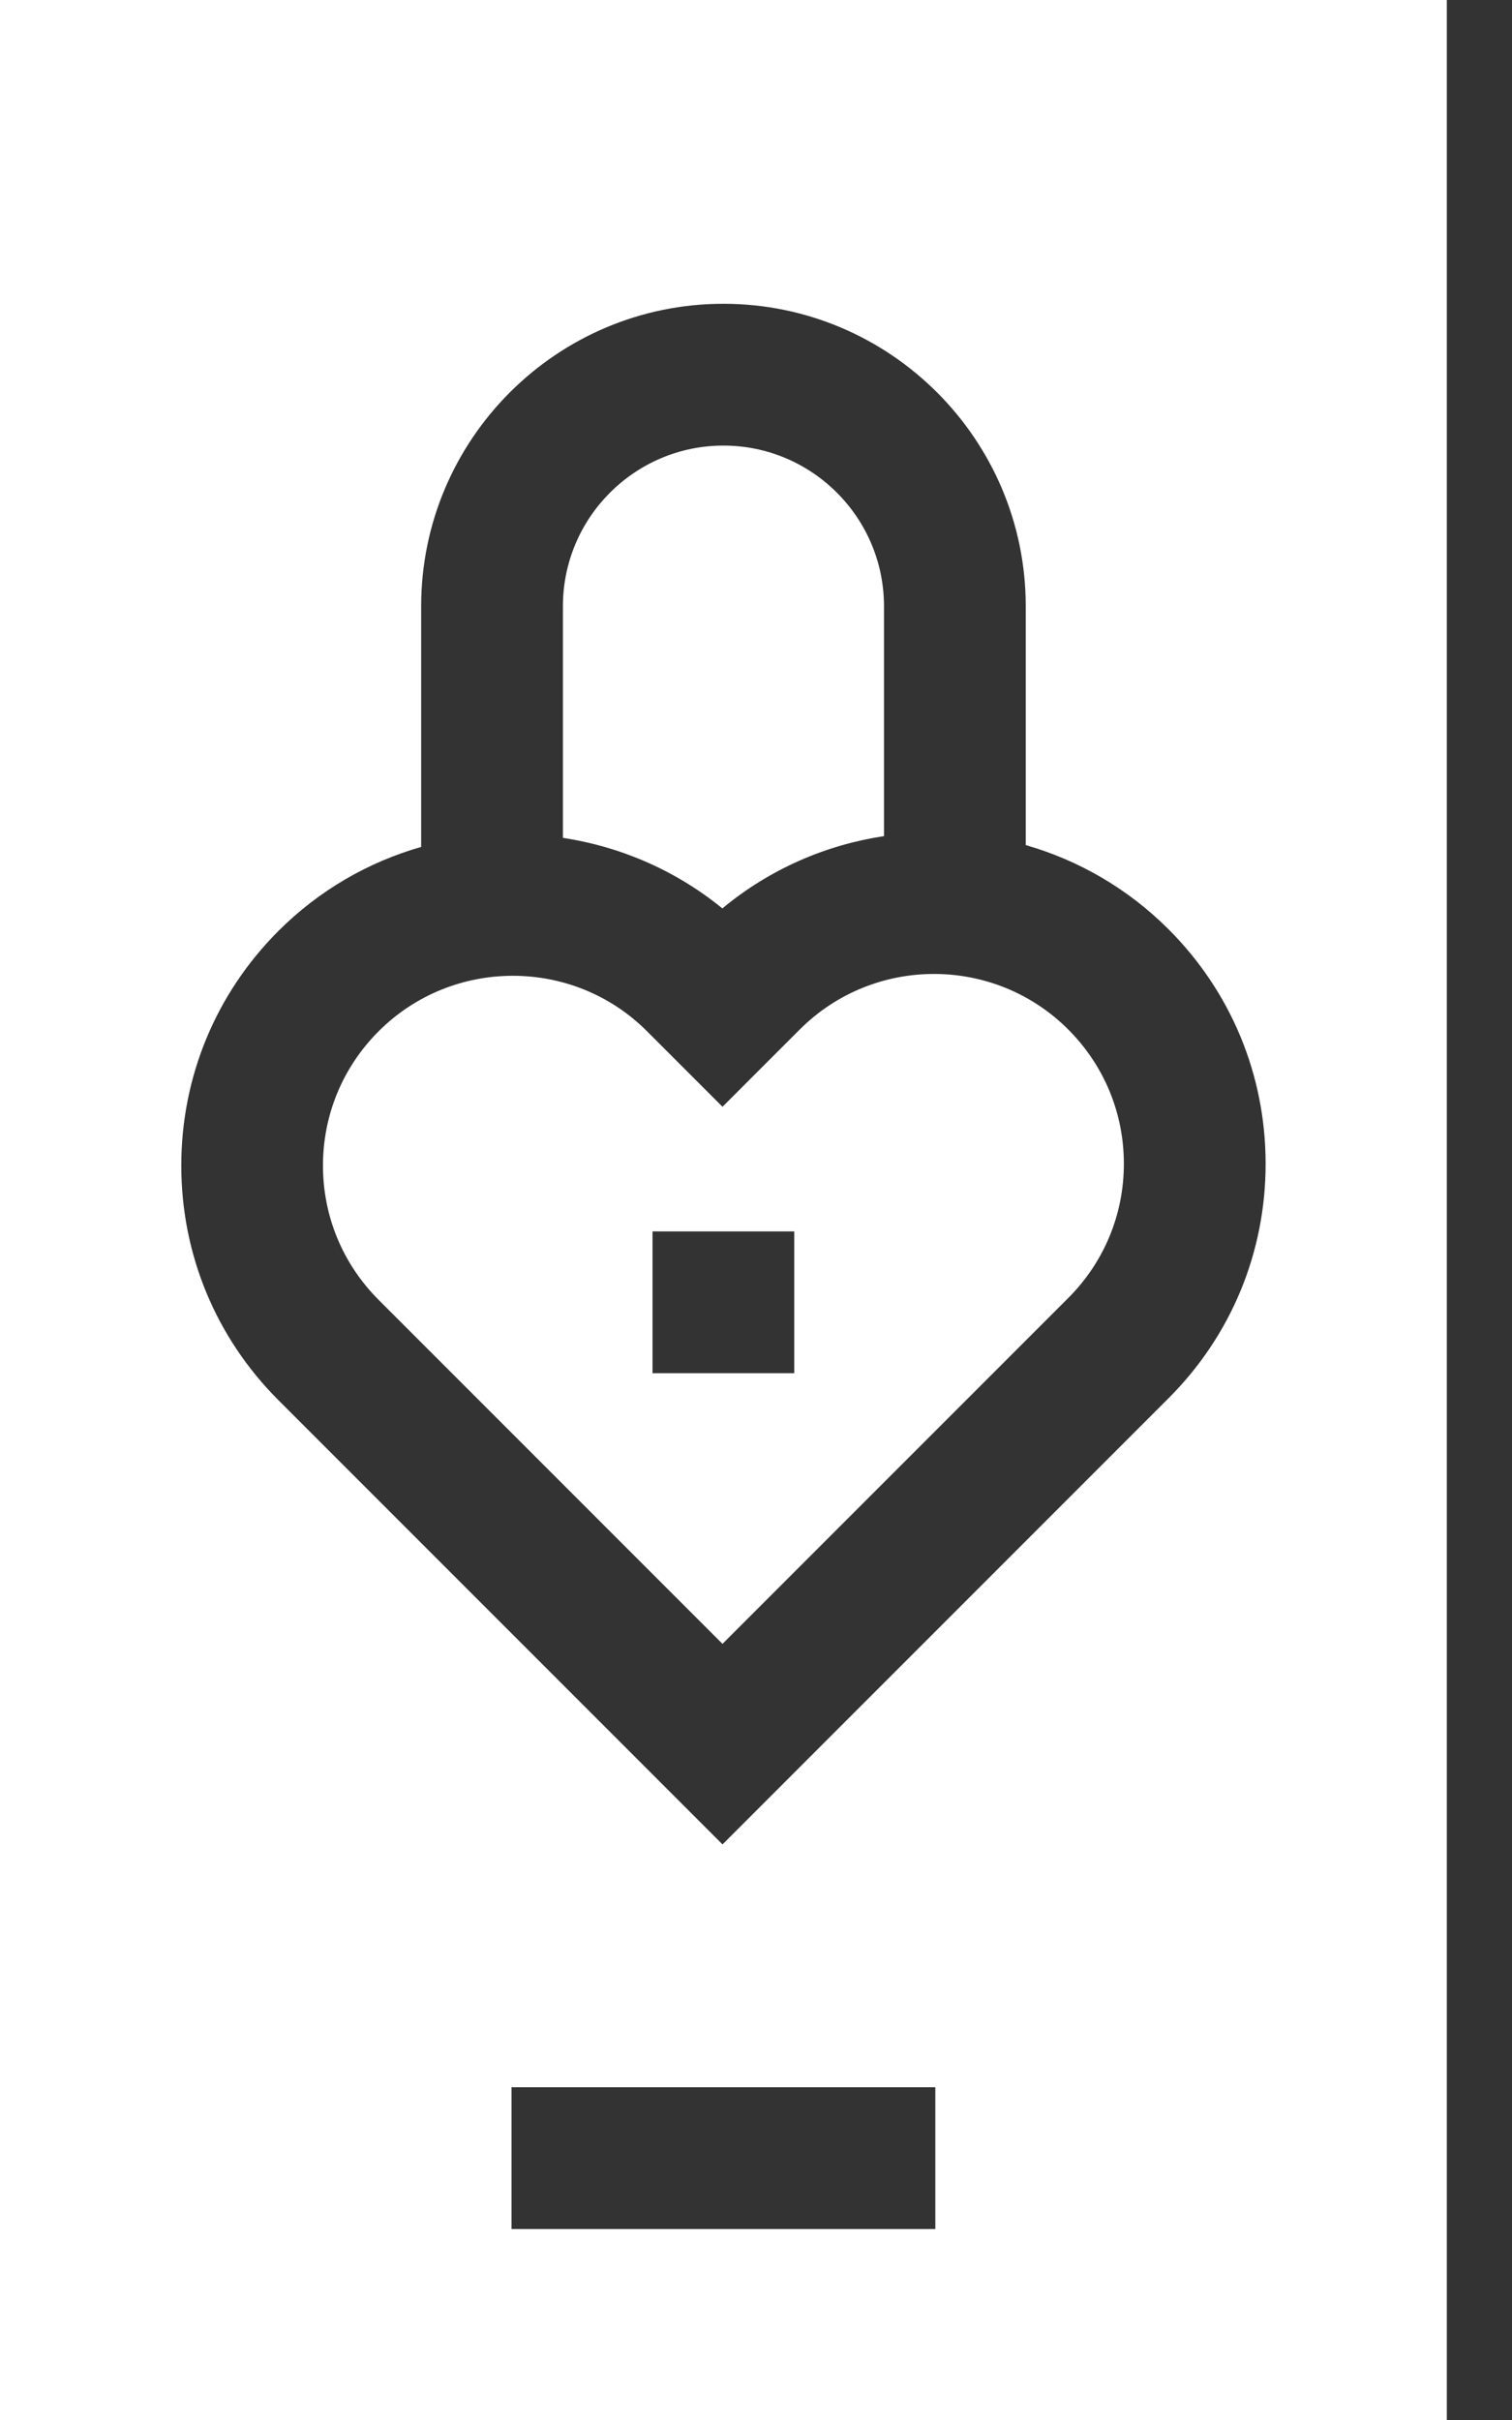 <svg width="20" height="32" viewBox="0 0 20 32" fill="none" xmlns="http://www.w3.org/2000/svg">
<rect x="0" y="0" width="20" height="32" fill="#333333" stroke="none"/>
<path d="M9.557 21.737L14.13 17.164C14.604 16.69 14.866 16.059 14.866 15.389C14.866 14.718 14.604 14.087 14.13 13.613C13.151 12.634 11.558 12.634 10.579 13.613L9.557 14.635L8.559 13.637C8.07 13.147 7.427 12.903 6.784 12.903C6.141 12.903 5.498 13.147 5.008 13.637C4.534 14.111 4.272 14.742 4.272 15.413C4.272 16.083 4.534 16.714 5.008 17.188L9.557 21.737ZM8.631 16.283H10.506V18.158H8.631V16.283Z" fill="white"/>
<path d="M9.555 12.012C10.184 11.49 10.926 11.172 11.693 11.056V8.016C11.693 6.845 10.74 5.892 9.569 5.892C8.398 5.892 7.446 6.845 7.446 8.016V11.079C8.201 11.194 8.932 11.504 9.555 12.012Z" fill="white"/>
<path d="M0 32H19.138V0H0V32ZM12.372 29.475H6.766V27.6H12.372V29.475ZM3.682 12.311C4.226 11.767 4.879 11.397 5.571 11.199V8.016C5.571 5.811 7.364 4.017 9.569 4.017C11.774 4.017 13.568 5.811 13.568 8.016V11.175C14.26 11.373 14.912 11.744 15.456 12.287C16.285 13.116 16.741 14.217 16.741 15.389C16.741 16.561 16.285 17.662 15.456 18.49L9.557 24.389L3.682 18.514C2.854 17.686 2.398 16.584 2.398 15.413C2.398 14.241 2.854 13.14 3.682 12.311Z" fill="white"/>
</svg>
